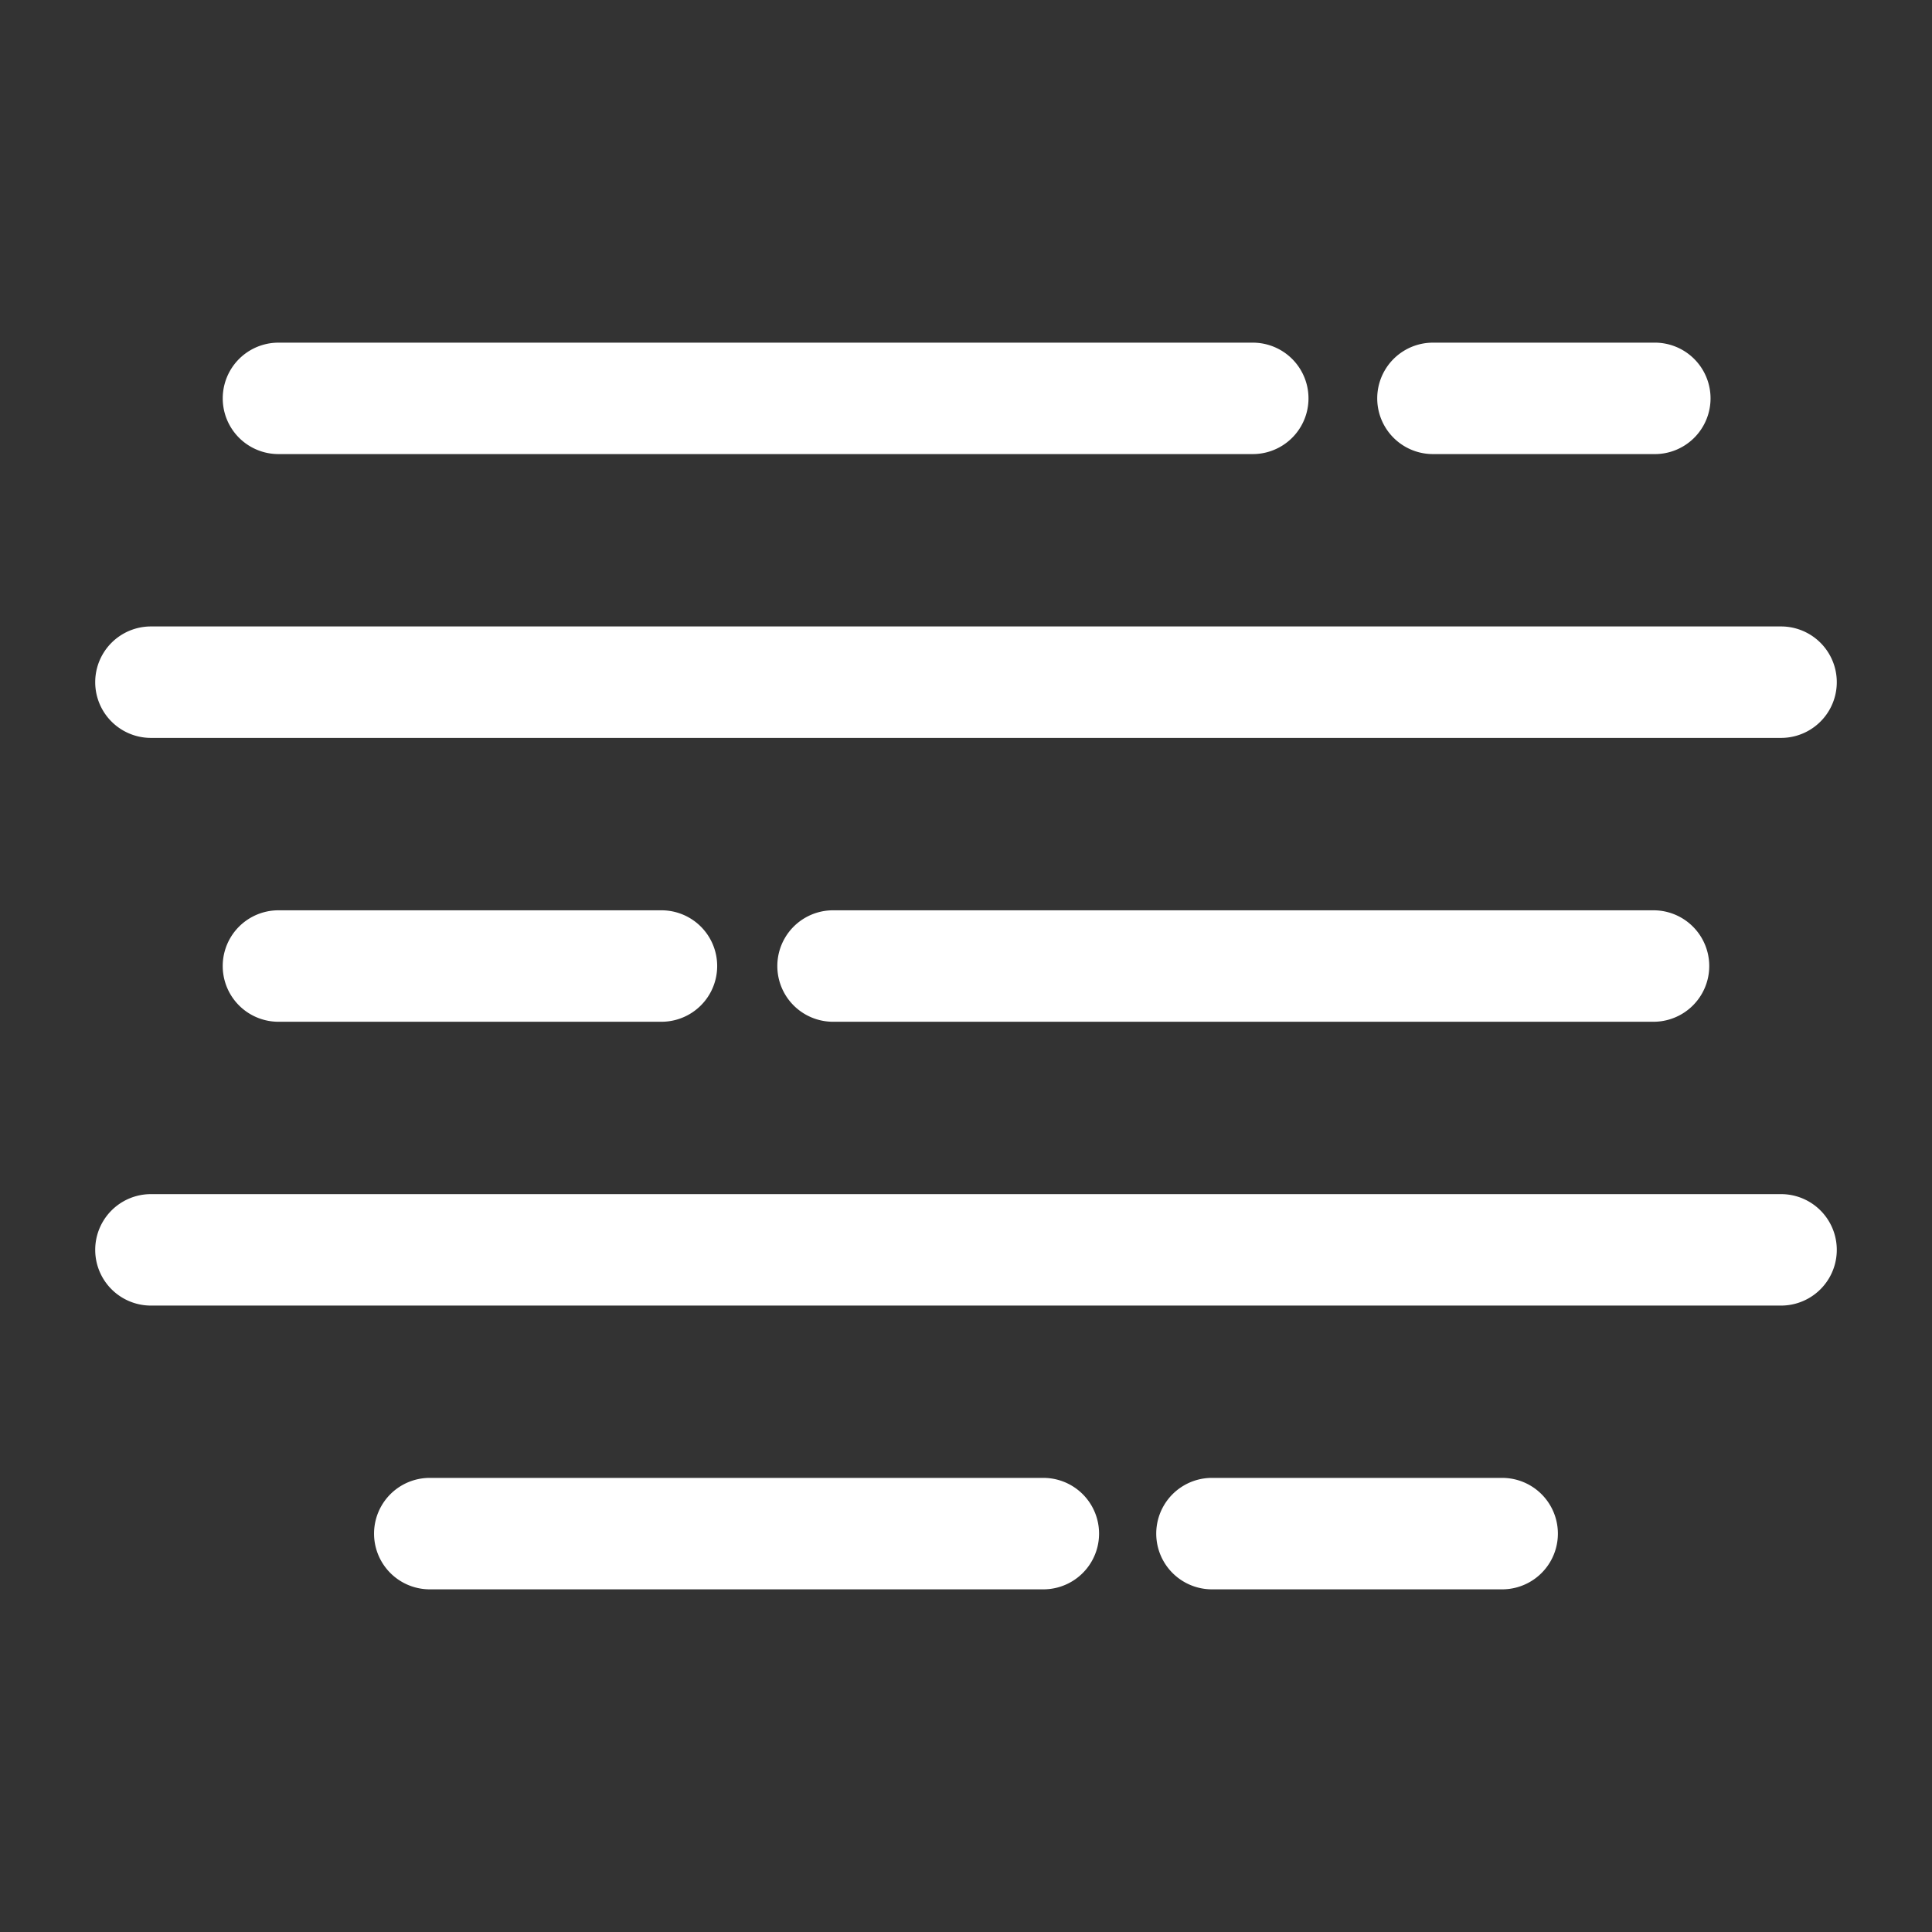 <svg xmlns="http://www.w3.org/2000/svg" version="1.1" xmlns:xlink="http://www.w3.org/1999/xlink" width="512" height="512" x="0" y="0" viewBox="0 0 64 64" style="enable-background:new 0 0 512 512" xml:space="preserve"><rect x="0" y="0" width="64" height="64" fill="#333333" stroke="none"/><g><path d="M59 43.249H5a1.846 1.846 0 1 1 0-3.692h54a1.846 1.846 0 1 1 0 3.692zM59 24.444H5a1.846 1.846 0 0 1 0-3.692h54a1.846 1.846 0 1 1 0 3.692zM49.761 52.649h-9.613a1.845 1.845 0 1 1 0-3.692h9.613a1.846 1.846 0 1 1 0 3.692zM34.562 52.649H14.237a1.845 1.845 0 1 1 0-3.692h20.325a1.846 1.846 0 1 1 0 3.692zM54.775 33.847H27.596a1.845 1.845 0 1 1 0-3.692h27.179a1.846 1.846 0 1 1 0 3.692zM21.911 33.847H9.224a1.845 1.845 0 1 1 0-3.692h12.688a1.845 1.845 0 1 1-.001 3.692zM54.775 15.042h-7.307a1.845 1.845 0 1 1 0-3.691h7.307a1.846 1.846 0 1 1 0 3.691zM41.5 15.042H9.224a1.845 1.845 0 1 1 0-3.691H41.5a1.845 1.845 0 1 1 0 3.691z" fill="#ffffff" opacity="1" data-original="#000000"></path></g></svg>